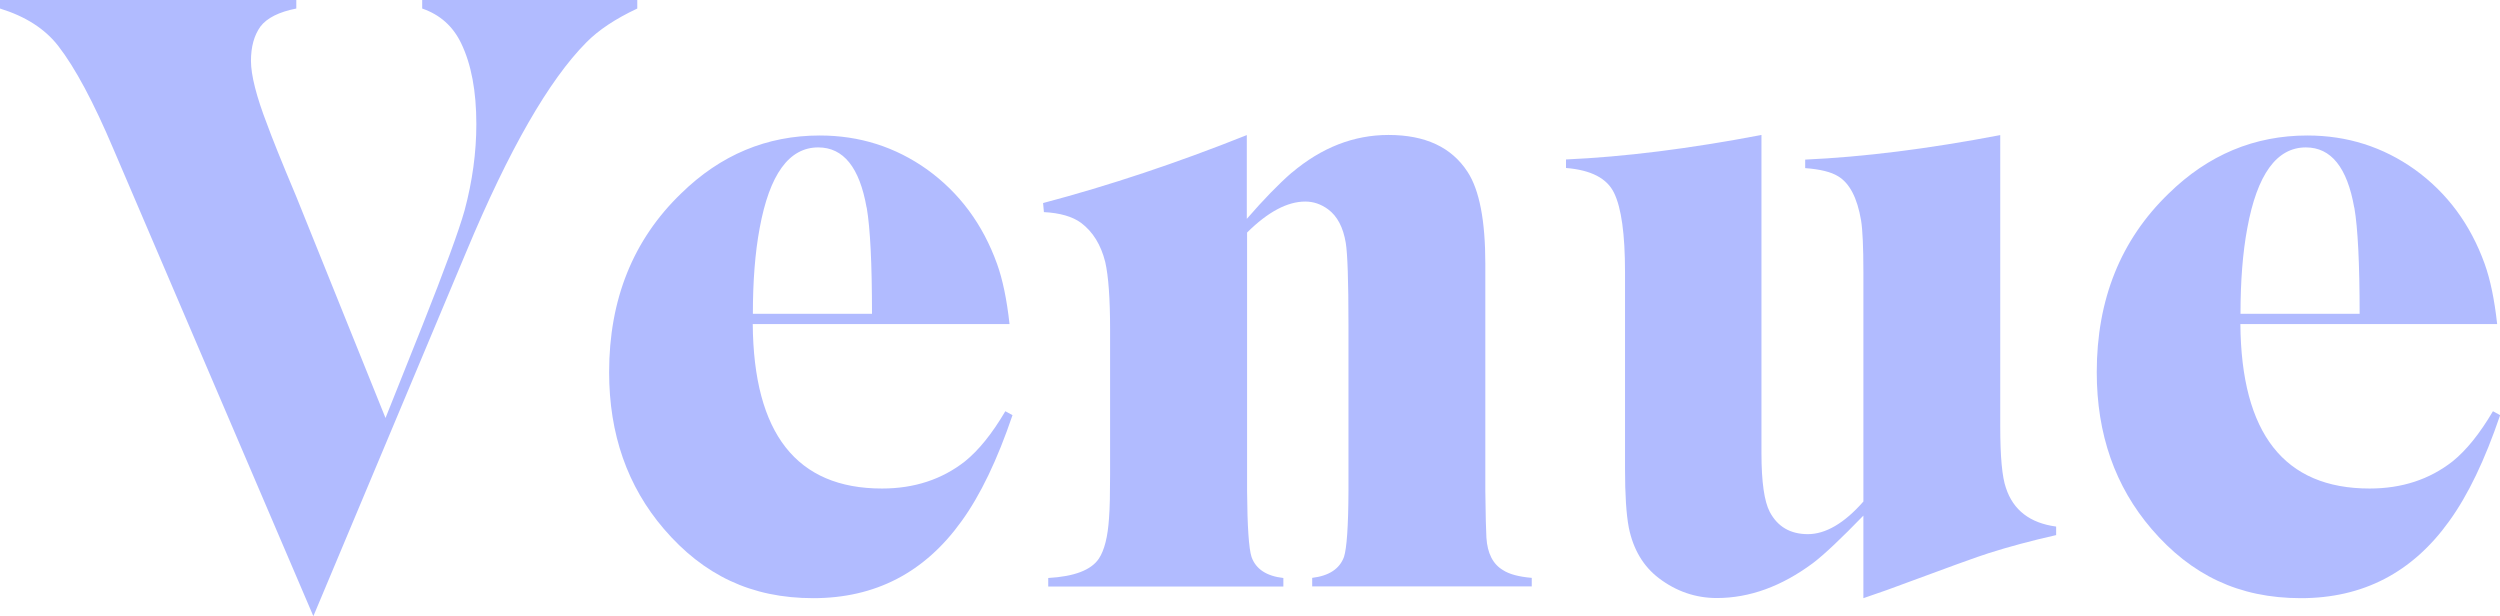 <?xml version="1.0" encoding="UTF-8"?>
<svg id="_レイヤー_2" data-name="レイヤー 2" xmlns="http://www.w3.org/2000/svg" viewBox="0 0 184.69 45.51">
  <defs>
    <style>
      .cls-1 {
        fill: #b1bbff;
      }
    </style>
  </defs>
  <g id="artwork">
    <g id="text-heading-venue">
      <g>
        <path class="cls-1" d="m31.19,24.09c1.68-4.23,2.72-7.08,3.13-8.54.58-2.16.87-4.29.87-6.38,0-2.43-.37-4.42-1.12-5.97-.6-1.25-1.55-2.11-2.88-2.57v-.63h15.89v.63c-1.62.76-2.88,1.6-3.77,2.51-2.75,2.77-5.71,7.91-8.85,15.43l-11.31,26.95L8.38,11.01c-1.47-3.47-2.83-6.01-4.08-7.62C3.31,2.12,1.88,1.21,0,.63v-.63h21.89v.63c-1.28.25-2.17.7-2.65,1.33-.47.66-.7,1.5-.7,2.54s.4,2.64,1.2,4.7c.32.89,1.03,2.67,2.15,5.33l6.59,16.35,2.71-6.79Z"/>
        <path class="cls-1" d="m55.61,23.93c.06,8.1,3.24,12.16,9.55,12.16,2.38,0,4.42-.67,6.12-2,1.02-.82,2.02-2.06,2.99-3.71l.53.29c-1.12,3.3-2.37,5.91-3.77,7.84-2.72,3.79-6.37,5.68-10.95,5.68s-8.11-1.71-11.03-5.11c-2.7-3.15-4.05-7.01-4.05-11.58,0-5.38,1.77-9.78,5.31-13.2,2.92-2.86,6.34-4.29,10.25-4.29,2.94,0,5.58.84,7.93,2.51,2.4,1.73,4.12,4.06,5.17,6.98.41,1.14.72,2.62.92,4.44h-18.96Zm8.41-8.6c-.52-2.96-1.71-4.44-3.57-4.44-2.16,0-3.6,1.99-4.33,5.97-.34,1.82-.5,3.93-.5,6.32h8.8c0-3.7-.13-6.32-.39-7.84Z"/>
        <path class="cls-1" d="m95.43,12.76c2.2-1.86,4.58-2.79,7.15-2.79,2.72,0,4.66.91,5.84,2.73.88,1.35,1.31,3.62,1.31,6.79v16.79c.02,1.8.05,2.94.08,3.43.07,1.16.48,1.97,1.23,2.41.46.3,1.17.49,2.12.57v.63h-16.22v-.63c1.25-.15,2.03-.67,2.35-1.55.2-.62.32-2.23.33-4.86v-12.28c0-3.26-.07-5.28-.2-6.06-.19-1.14-.62-1.97-1.31-2.48-.52-.38-1.08-.57-1.68-.57-1.32,0-2.76.76-4.3,2.29v19.11c.02,2.62.13,4.24.33,4.86.32.89,1.1,1.41,2.35,1.55v.63h-17.37v-.63c1.92-.11,3.17-.58,3.74-1.43.41-.62.66-1.61.75-2.98.06-.74.08-1.83.08-3.27v-10.66c0-2.29-.12-3.96-.36-5.01-.32-1.27-.91-2.23-1.79-2.89-.63-.46-1.55-.73-2.74-.79l-.06-.67c4.88-1.29,9.89-2.96,15.05-5.02v6.19c1.23-1.42,2.33-2.55,3.3-3.4Z"/>
        <path class="cls-1" d="m137.66,38.09c-1.64,1.69-2.88,2.87-3.74,3.52-2.31,1.71-4.67,2.57-7.09,2.57-1.56,0-2.99-.49-4.27-1.46-1.15-.87-1.9-2.12-2.23-3.74-.19-1-.28-2.45-.28-4.35v-14.54c0-2.79-.27-4.74-.81-5.84-.52-1.08-1.7-1.69-3.55-1.84v-.63c4.28-.19,9.09-.79,14.44-1.81v23.52c0,2.12.21,3.55.61,4.32.58,1.1,1.52,1.65,2.82,1.65s2.69-.8,4.1-2.41v-16.95c0-1.86-.06-3.13-.17-3.81-.28-1.67-.85-2.76-1.7-3.27-.52-.32-1.33-.52-2.43-.6v-.63c4.26-.19,9.07-.79,14.41-1.81v21.52c0,2.24.14,3.75.42,4.54.54,1.65,1.78,2.6,3.71,2.86v.63c-1.86.42-3.52.87-4.97,1.33-.69.21-3.2,1.12-7.54,2.73l-1.73.6v-6.09Z"/>
        <path class="cls-1" d="m165.51,23.93c.06,8.1,3.24,12.16,9.55,12.16,2.38,0,4.42-.67,6.12-2,1.02-.82,2.02-2.06,2.99-3.71l.53.29c-1.12,3.3-2.37,5.91-3.77,7.84-2.72,3.79-6.37,5.68-10.95,5.68s-8.11-1.71-11.03-5.11c-2.7-3.15-4.05-7.01-4.05-11.58,0-5.38,1.77-9.78,5.31-13.2,2.92-2.86,6.34-4.29,10.25-4.29,2.94,0,5.58.84,7.93,2.51,2.4,1.73,4.12,4.06,5.17,6.98.41,1.14.72,2.62.92,4.44h-18.96Zm8.41-8.6c-.52-2.96-1.71-4.44-3.57-4.44-2.16,0-3.6,1.99-4.33,5.97-.34,1.82-.5,3.93-.5,6.32h8.8c0-3.7-.13-6.32-.39-7.84Z"/>
      </g>
    </g>
  </g>
</svg>